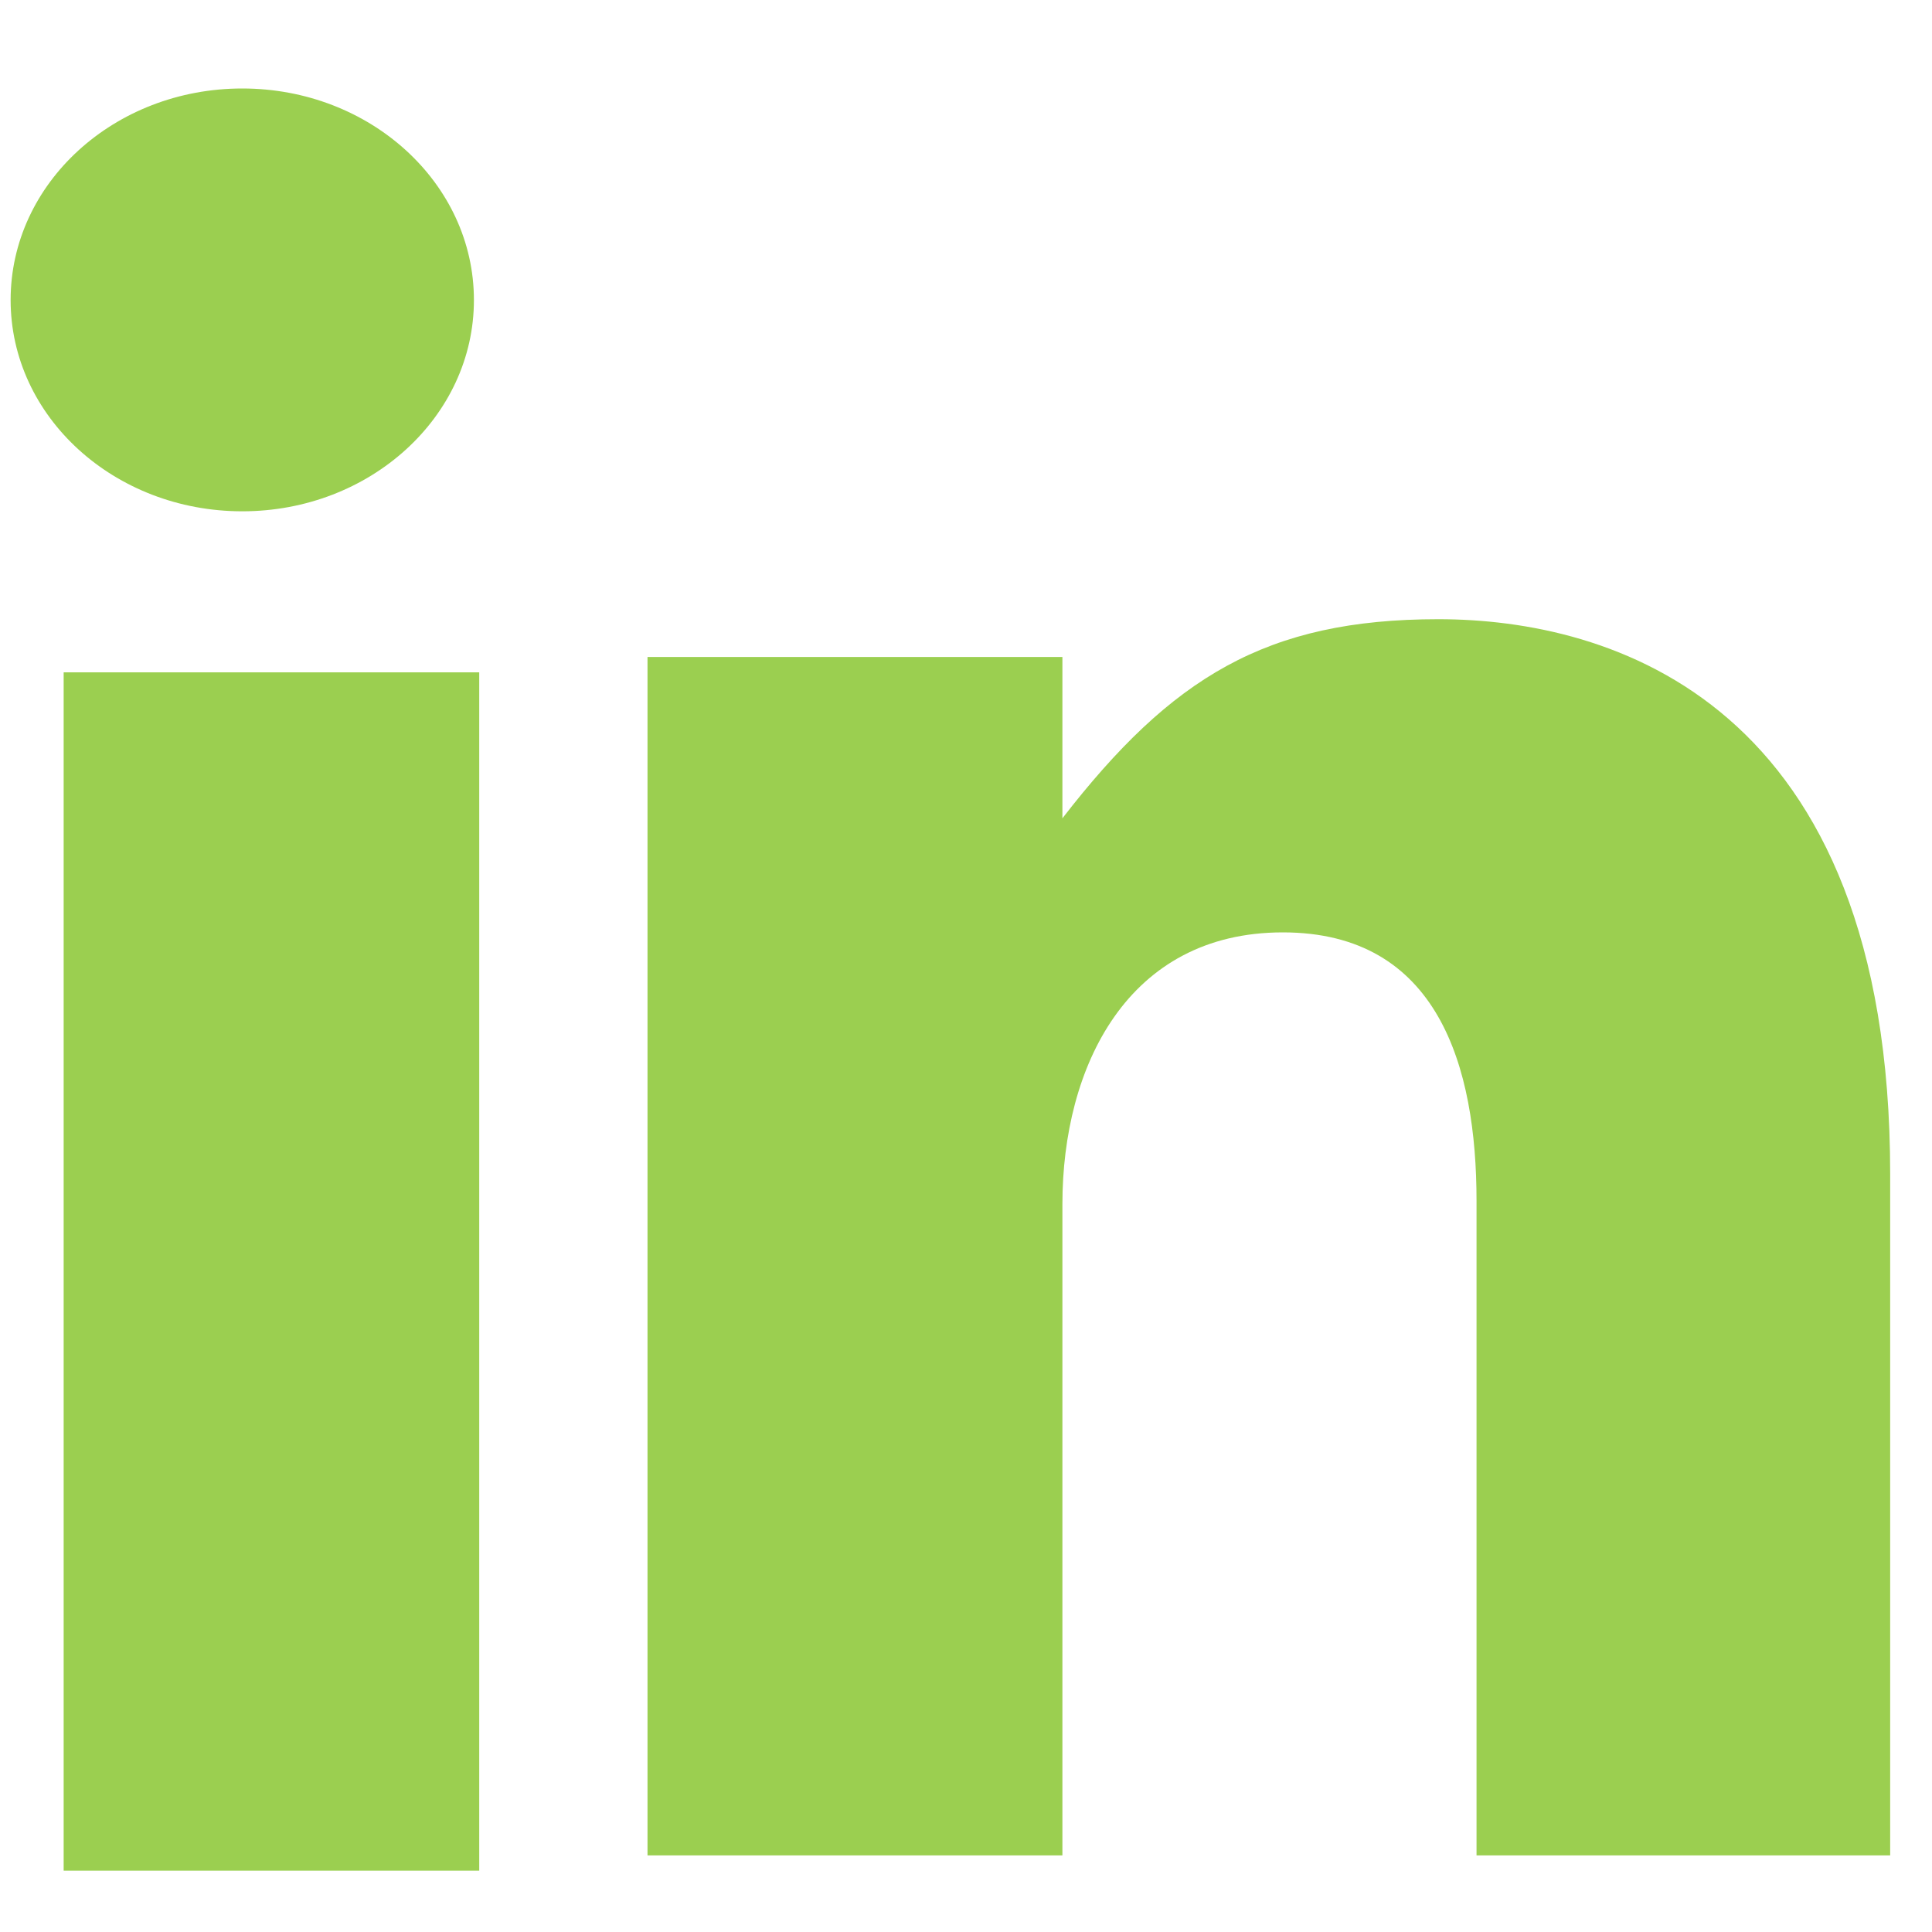 <?xml version="1.0" encoding="UTF-8"?>
<svg width="20px" height="20px" viewBox="0 0 20 20" version="1.1" xmlns="http://www.w3.org/2000/svg" xmlns:xlink="http://www.w3.org/1999/xlink">
    <!-- Generator: Sketch 44.1 (41455) - http://www.bohemiancoding.com/sketch -->
    <title>Linkedin</title>
    <desc>Created with Sketch.</desc>
    <defs></defs>
    <g id="Page-1" stroke="none" stroke-width="1" fill="none" fill-rule="evenodd">
        <g id="Style-guide-UI-Elements" transform="translate(-663, -2143)" fill="#9BCF50">
            <g id="Linkedin" transform="translate(663, 2143)">
                <path d="M2.508,5.293 C3.832,5.293 4.906,4.314 4.906,3.106 C4.906,1.896 3.832,0.916 2.508,0.916 C1.183,0.916 0.11,1.896 0.11,3.106 C0.11,4.314 1.183,5.293 2.508,5.293" id="Fill-182"></path>
                <polygon id="Fill-183" points="0.659 19.365 4.961 19.365 4.961 6.96 0.659 6.96"></polygon>
                <path d="M10.998,12.465 C10.998,11.043 11.671,9.652 13.28,9.652 C14.889,9.652 15.285,11.043 15.285,12.431 L15.285,19.207 L19.567,19.207 L19.567,12.154 C19.567,7.255 16.671,6.41 14.889,6.41 C13.109,6.41 12.127,7.012 10.998,8.471 L10.998,6.801 L6.703,6.801 L6.703,19.207 L10.998,19.207 L10.998,12.465 Z" id="Fill-184"></path>
            </g>
        </g>
    </g>
</svg>